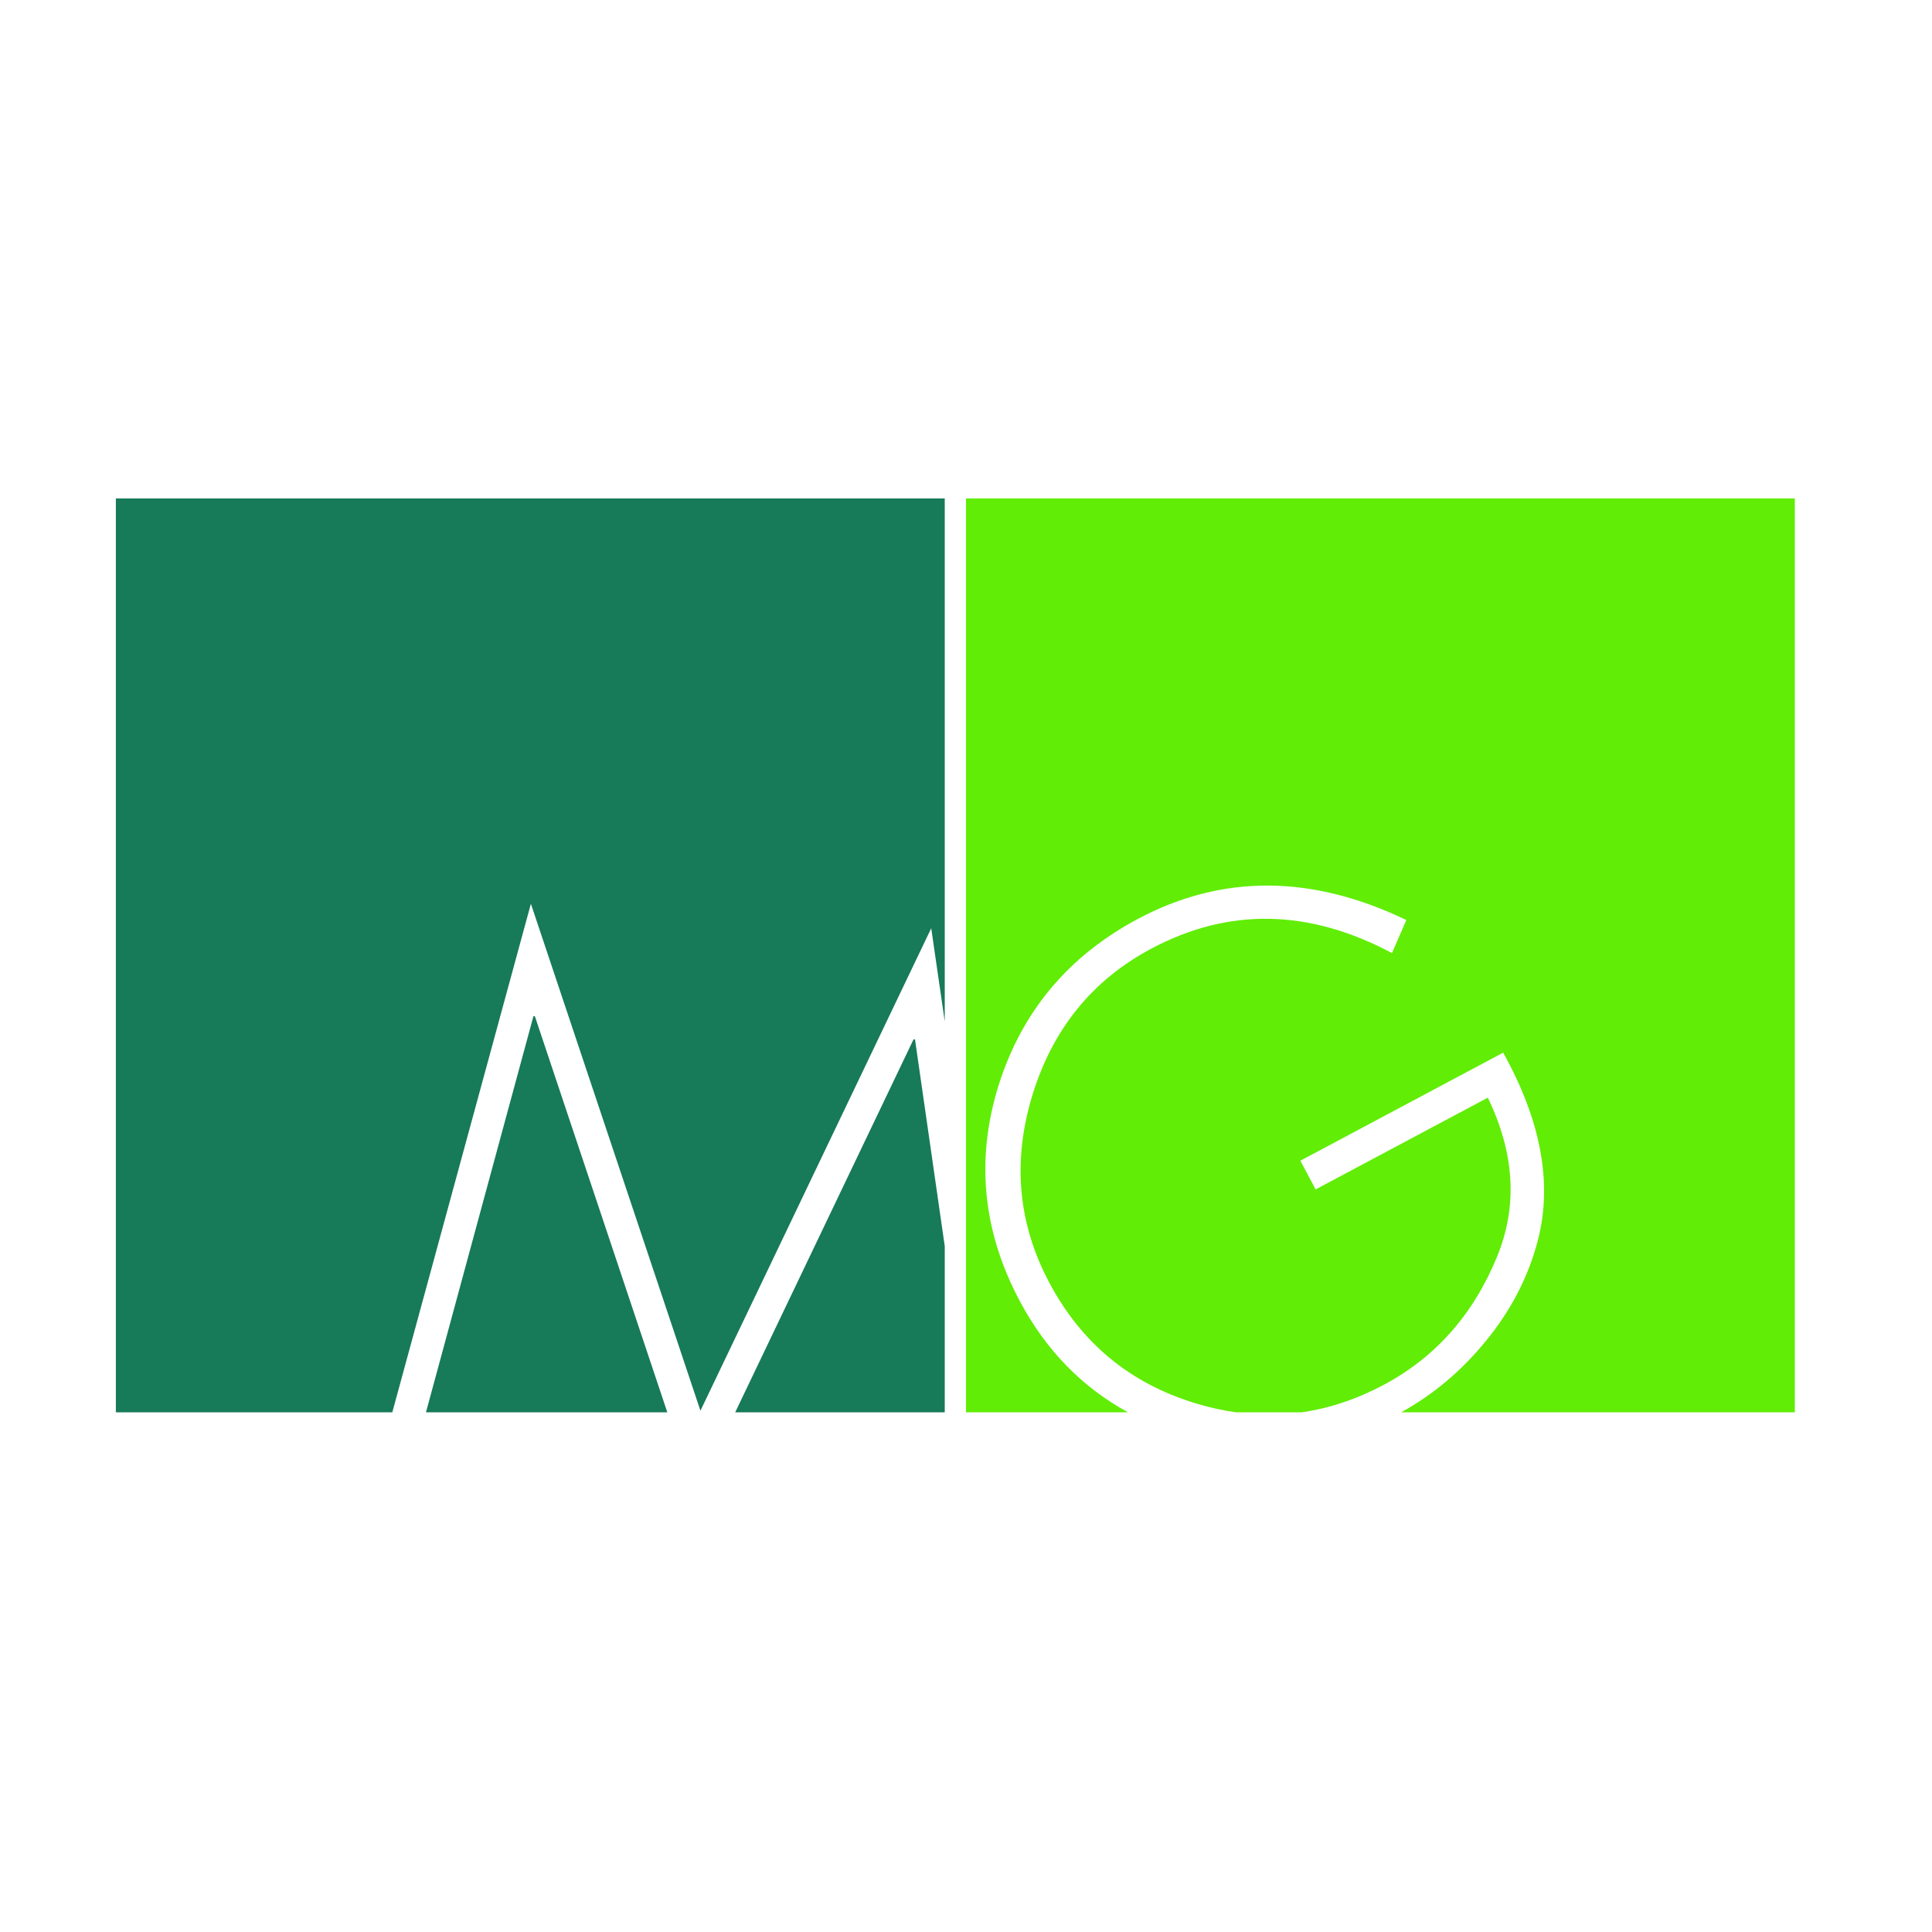 <svg width="33" height="33" viewBox="0 0 33 33" fill="none" xmlns="http://www.w3.org/2000/svg">
<path fill-rule="evenodd" clip-rule="evenodd" d="M16.137 8.514H1.979V24.123H6.701L9.068 15.437L11.964 24.096L15.906 15.855L16.137 17.447V8.514ZM16.137 21.286L15.629 17.754L15.604 17.753L12.558 24.123H16.137V21.286ZM11.398 24.123L9.136 17.358L9.112 17.356L7.276 24.123H11.398Z" fill="#177A58"/>
<path fill-rule="evenodd" clip-rule="evenodd" d="M30.657 8.514H16.5V24.123H19.267C18.481 23.694 17.865 23.061 17.419 22.224C16.785 21.034 16.663 19.807 17.054 18.546C17.452 17.28 18.246 16.33 19.437 15.695C20.875 14.93 22.403 14.936 24.021 15.715L23.776 16.279C22.358 15.524 20.988 15.499 19.666 16.203C18.656 16.741 17.979 17.577 17.632 18.713C17.29 19.837 17.387 20.904 17.925 21.913C18.474 22.945 19.305 23.63 20.419 23.969C20.65 24.04 20.88 24.091 21.109 24.123H22.235C22.71 24.055 23.177 23.898 23.635 23.654C24.521 23.182 25.167 22.451 25.572 21.462C25.925 20.602 25.872 19.698 25.413 18.749L22.472 20.316L22.211 19.826L25.675 17.98C26.32 19.138 26.518 20.202 26.271 21.173C26.11 21.799 25.813 22.378 25.377 22.908C24.966 23.413 24.485 23.818 23.934 24.123H30.657V8.514Z" fill="#61ED06"/>
</svg>
